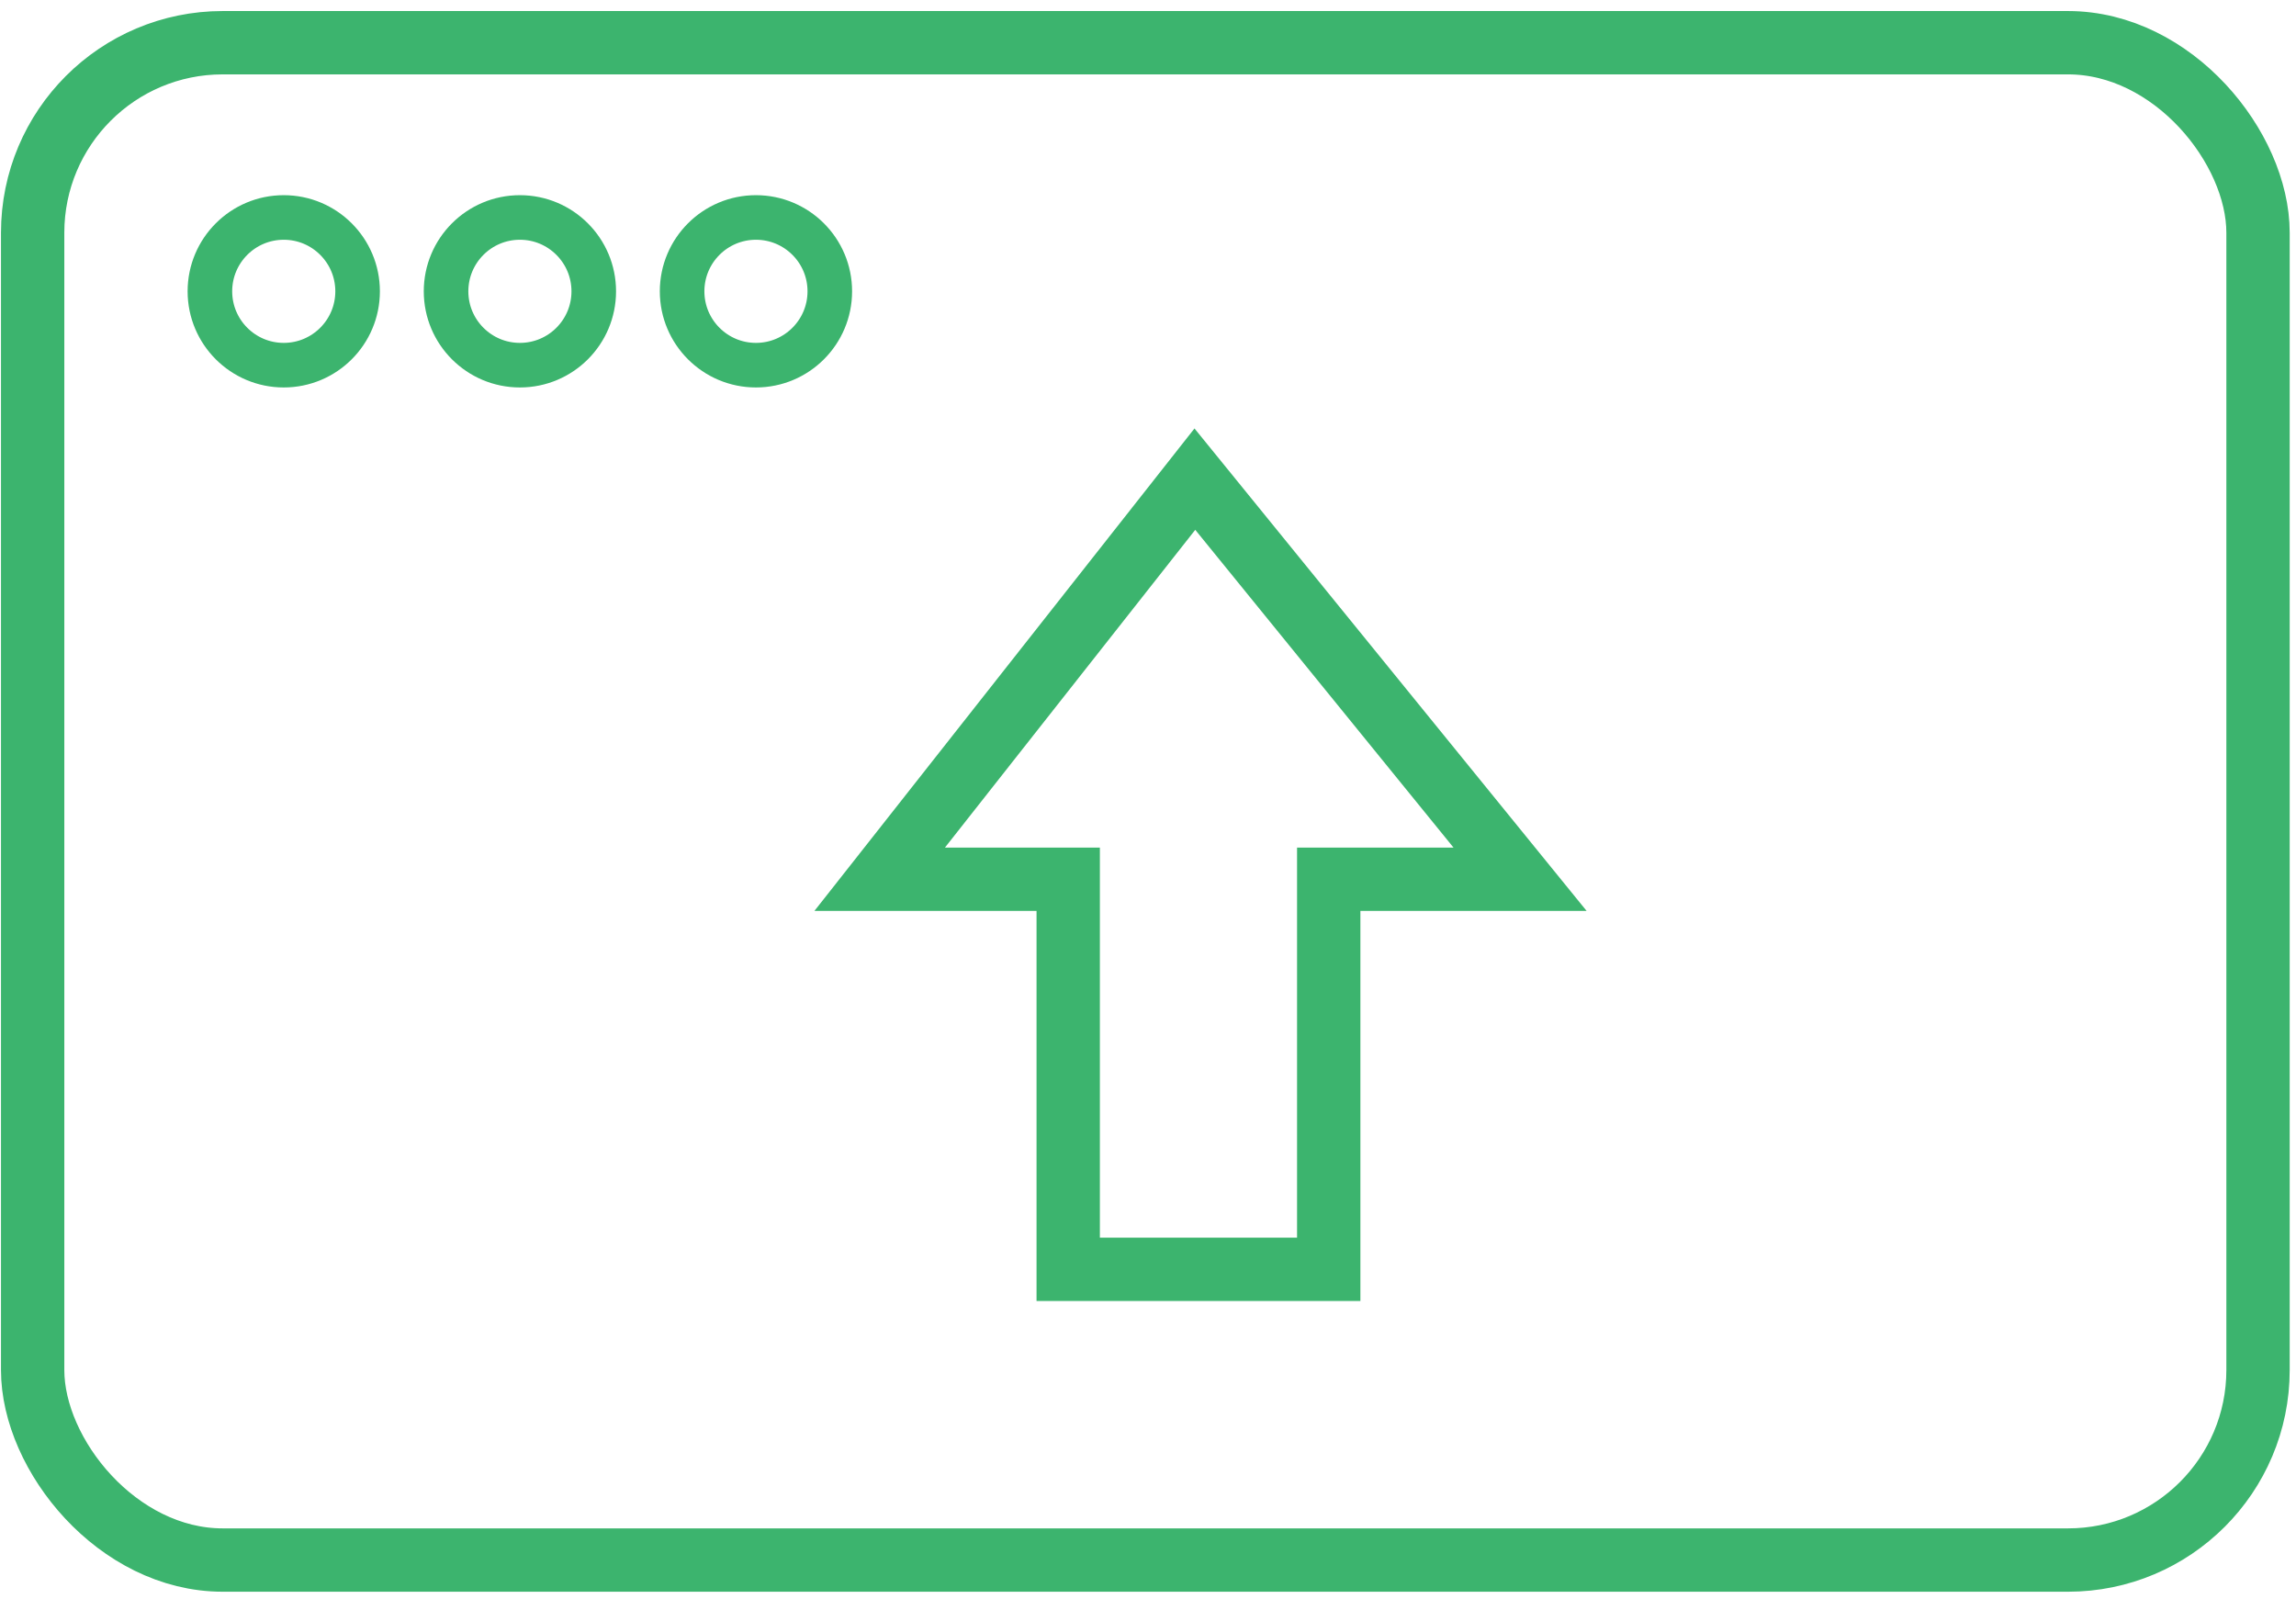 <?xml version="1.0" encoding="UTF-8"?> <svg xmlns="http://www.w3.org/2000/svg" width="145" height="101" viewBox="0 0 145 101" fill="none"><path d="M55.555 55.525L75.46 30.258L95.997 55.525H83.913V80.157H67.461V55.525H55.555Z" stroke="#3CB46E" stroke-width="4" stroke-linecap="square"></path><rect x="2.062" y="2.697" width="140.54" height="95.821" rx="12" stroke="#3CB46E" stroke-width="4"></rect><circle cx="17.92" cy="18.397" r="4.664" stroke="#3CB46E" stroke-width="2.815"></circle><circle cx="32.834" cy="18.397" r="4.664" stroke="#3CB46E" stroke-width="2.815"></circle><circle cx="47.741" cy="18.397" r="4.664" stroke="#3CB46E" stroke-width="2.815"></circle></svg> 